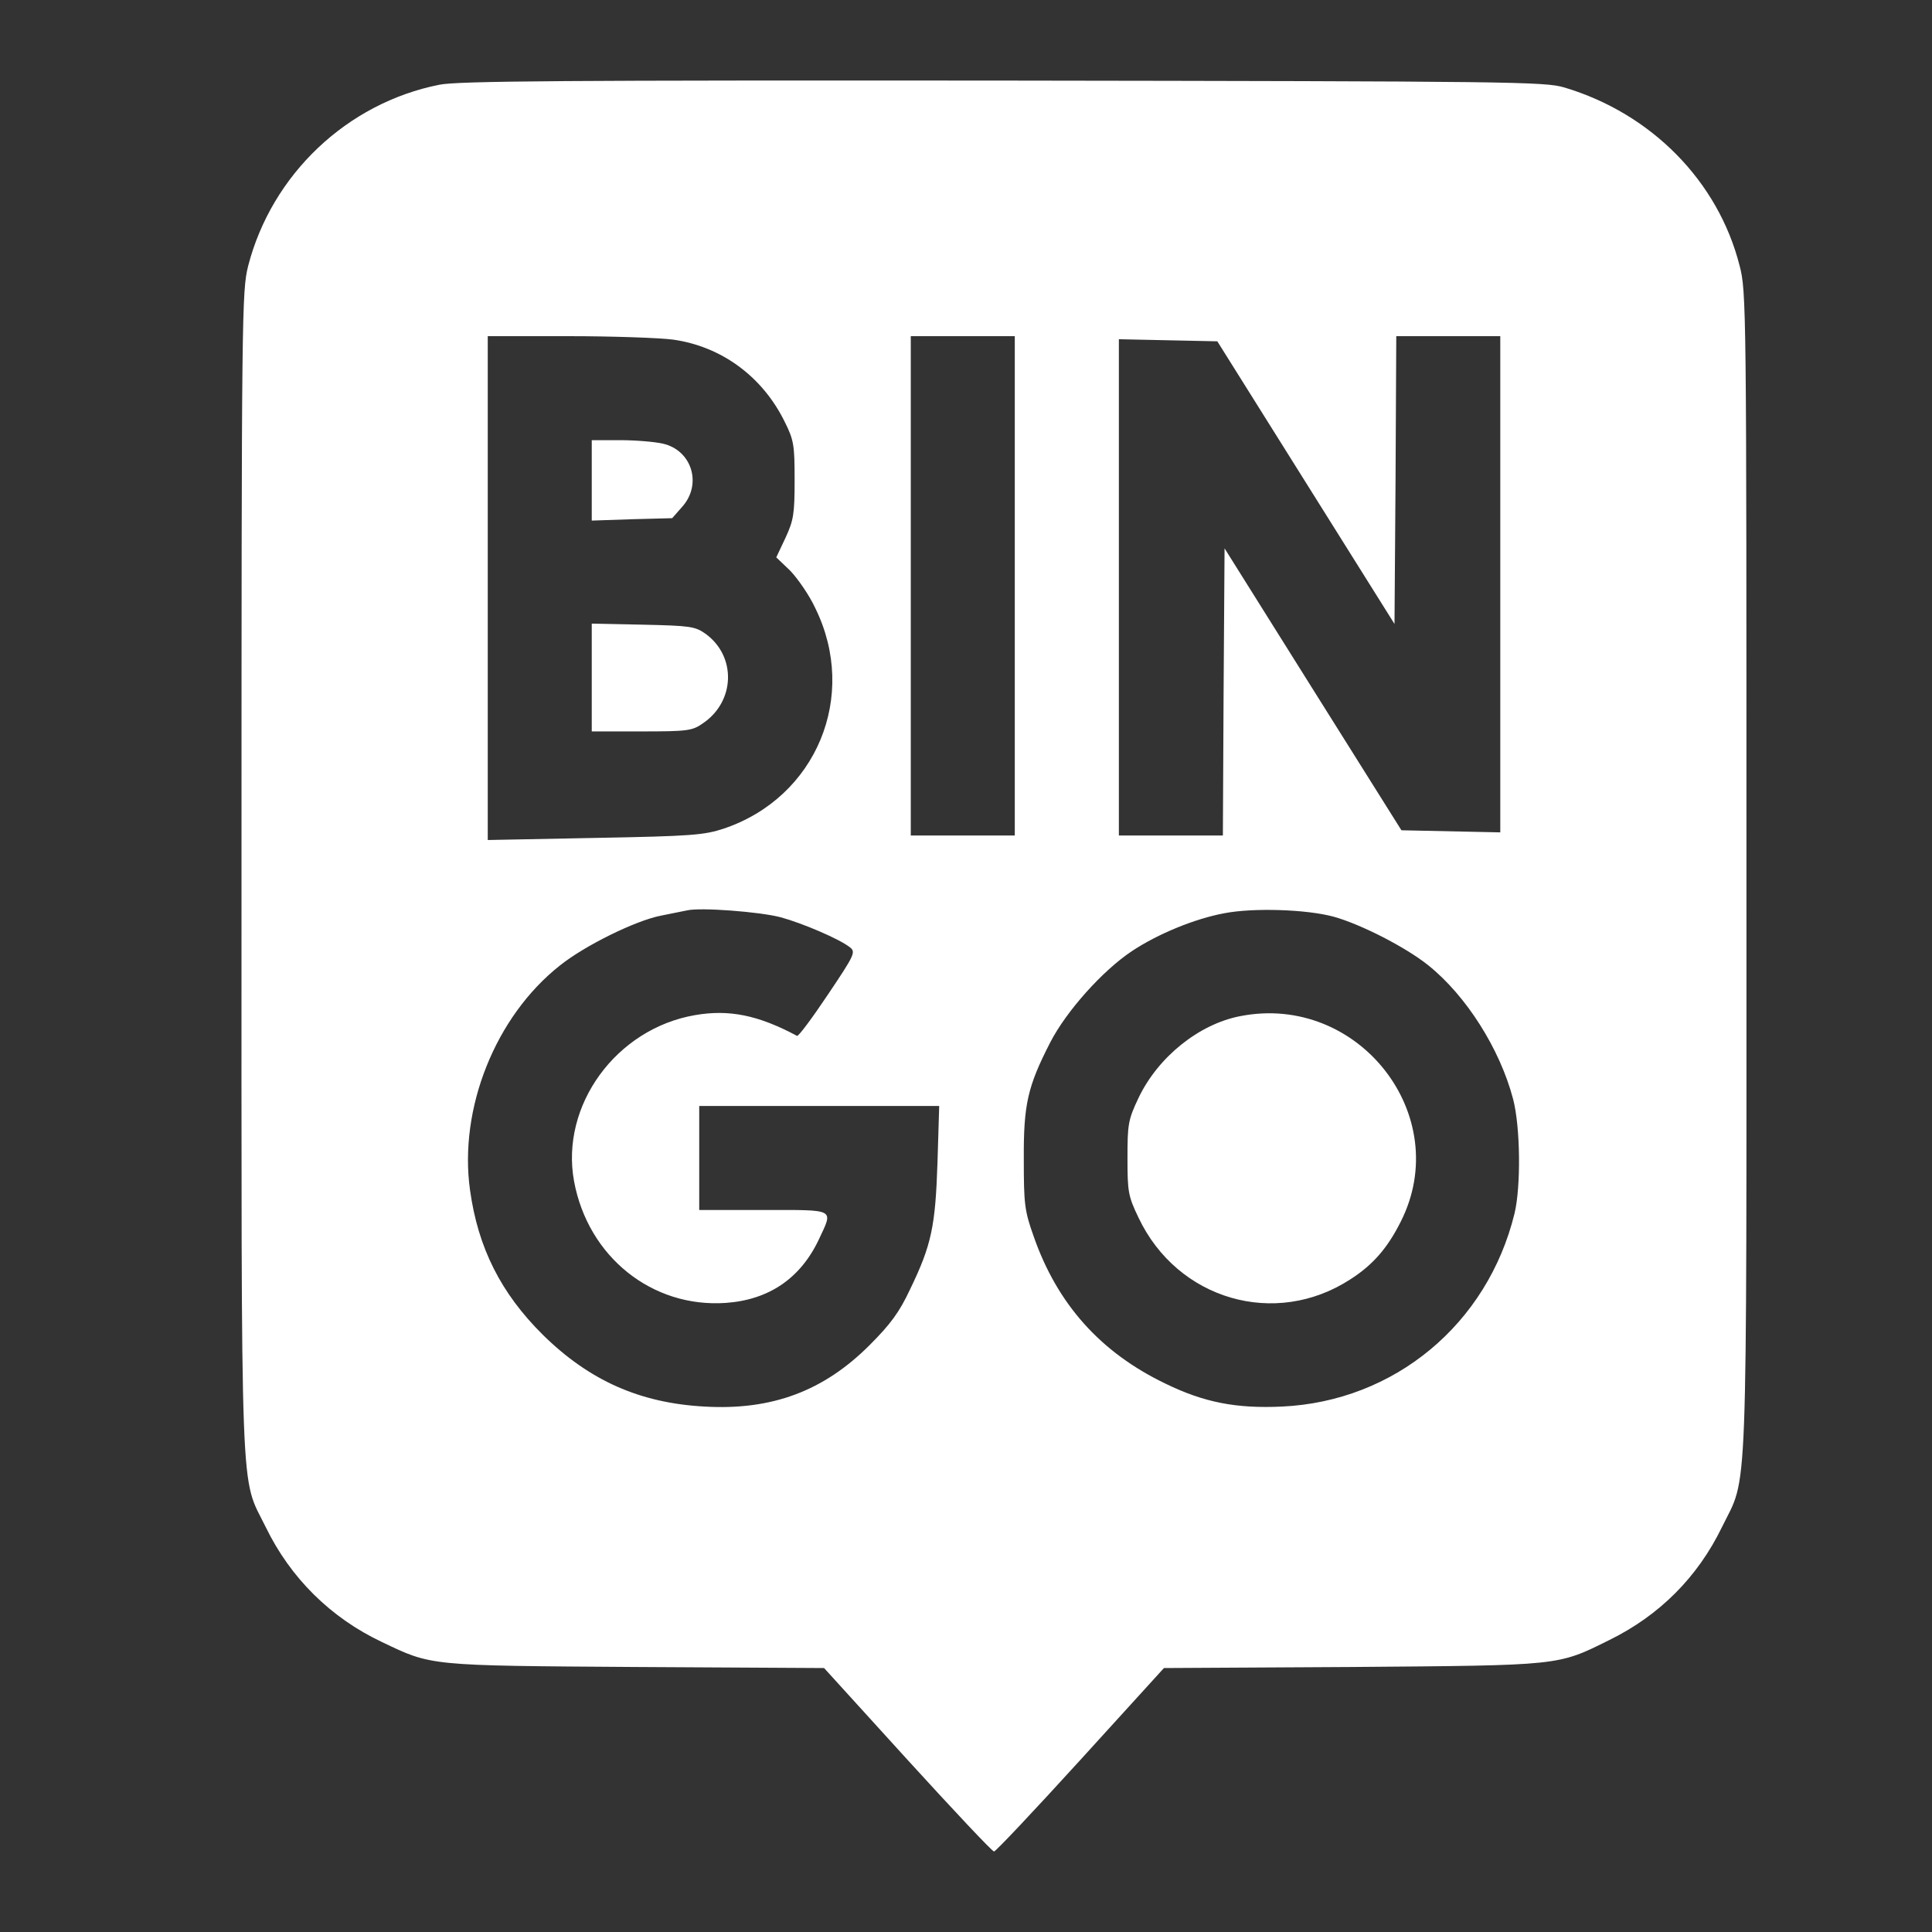 <svg width="24" height="24" viewBox="0 0 24 24" fill="none" xmlns="http://www.w3.org/2000/svg">
<rect x="0" y="0" width="24" height="24" fill="#333333" stroke="none"/>
<path d="M5.456 1.053C4.31 1.281 3.375 2.168 3.082 3.306C3.005 3.62 3 3.853 3 10.848C3 18.882 2.979 18.313 3.302 18.972C3.608 19.601 4.107 20.097 4.745 20.398C5.365 20.695 5.318 20.691 7.898 20.708L10.237 20.721L11.275 21.863C11.844 22.487 12.326 23 12.348 23C12.369 23 12.852 22.487 13.42 21.863L14.459 20.721L16.798 20.708C19.404 20.687 19.343 20.695 19.994 20.372C20.614 20.067 21.088 19.593 21.39 18.972C21.717 18.3 21.695 18.895 21.695 10.844C21.695 3.805 21.695 3.62 21.609 3.297C21.342 2.25 20.515 1.41 19.434 1.087C19.193 1.014 18.783 1.01 12.456 1.001C7.075 0.997 5.68 1.005 5.456 1.053ZM8.363 4.219C8.966 4.305 9.475 4.68 9.75 5.244C9.862 5.468 9.871 5.533 9.871 5.963C9.871 6.386 9.858 6.463 9.759 6.678L9.643 6.924L9.815 7.088C9.905 7.182 10.052 7.389 10.129 7.557C10.664 8.647 10.142 9.905 8.992 10.293C8.747 10.374 8.592 10.387 7.39 10.409L6.059 10.435V4.176H7.062C7.609 4.176 8.2 4.197 8.363 4.219ZM12.606 10.379H11.314V4.176H12.606V10.379ZM18.637 10.34L17.409 10.314L16.311 8.565L15.212 6.812L15.2 8.595L15.191 10.379H13.899V4.214L15.122 4.24L17.323 7.751L17.336 5.963L17.345 4.176H18.637V10.34ZM9.699 11.395C9.97 11.469 10.422 11.662 10.556 11.766C10.633 11.826 10.62 11.856 10.284 12.356C10.091 12.645 9.918 12.877 9.901 12.868C9.419 12.61 9.057 12.537 8.635 12.61C7.653 12.778 6.959 13.734 7.131 14.673C7.304 15.612 8.101 16.25 9.018 16.185C9.552 16.147 9.944 15.88 10.172 15.397C10.353 15.009 10.392 15.031 9.483 15.031H8.686V13.739H11.667L11.646 14.436C11.62 15.233 11.572 15.466 11.305 16.017C11.172 16.302 11.06 16.452 10.801 16.711C10.233 17.279 9.591 17.521 8.755 17.473C7.95 17.43 7.321 17.15 6.744 16.582C6.222 16.065 5.938 15.5 5.839 14.785C5.697 13.773 6.153 12.627 6.955 11.994C7.261 11.748 7.898 11.434 8.213 11.374C8.342 11.348 8.488 11.318 8.536 11.309C8.699 11.27 9.44 11.326 9.699 11.395ZM16.565 11.387C16.905 11.481 17.461 11.766 17.741 11.99C18.215 12.369 18.633 13.032 18.796 13.652C18.887 13.997 18.895 14.738 18.814 15.074C18.478 16.448 17.323 17.409 15.923 17.473C15.359 17.499 14.958 17.422 14.48 17.189C13.67 16.801 13.132 16.198 12.839 15.354C12.727 15.04 12.718 14.953 12.718 14.406C12.714 13.717 12.766 13.497 13.046 12.95C13.248 12.558 13.696 12.059 14.058 11.817C14.381 11.602 14.842 11.412 15.212 11.344C15.57 11.275 16.229 11.296 16.565 11.387Z" fill="white"/>
<path d="M7.351 6.467L7.85 6.45L8.35 6.437L8.475 6.295C8.725 6.015 8.595 5.593 8.234 5.511C8.139 5.489 7.902 5.468 7.708 5.468H7.351V6.467Z" fill="white"/>
<path d="M7.351 9.086H7.971C8.539 9.086 8.6 9.078 8.729 8.987C9.134 8.716 9.151 8.152 8.763 7.872C8.634 7.781 8.57 7.773 7.988 7.76L7.351 7.747V9.086Z" fill="white"/>
<path d="M15.406 12.623C14.893 12.722 14.385 13.131 14.143 13.639C14.014 13.911 14.006 13.967 14.006 14.385C14.006 14.802 14.014 14.858 14.143 15.126C14.626 16.146 15.841 16.5 16.775 15.892C17.051 15.716 17.236 15.505 17.4 15.177C18.068 13.859 16.875 12.334 15.406 12.623Z" fill="white"/>
</svg>
